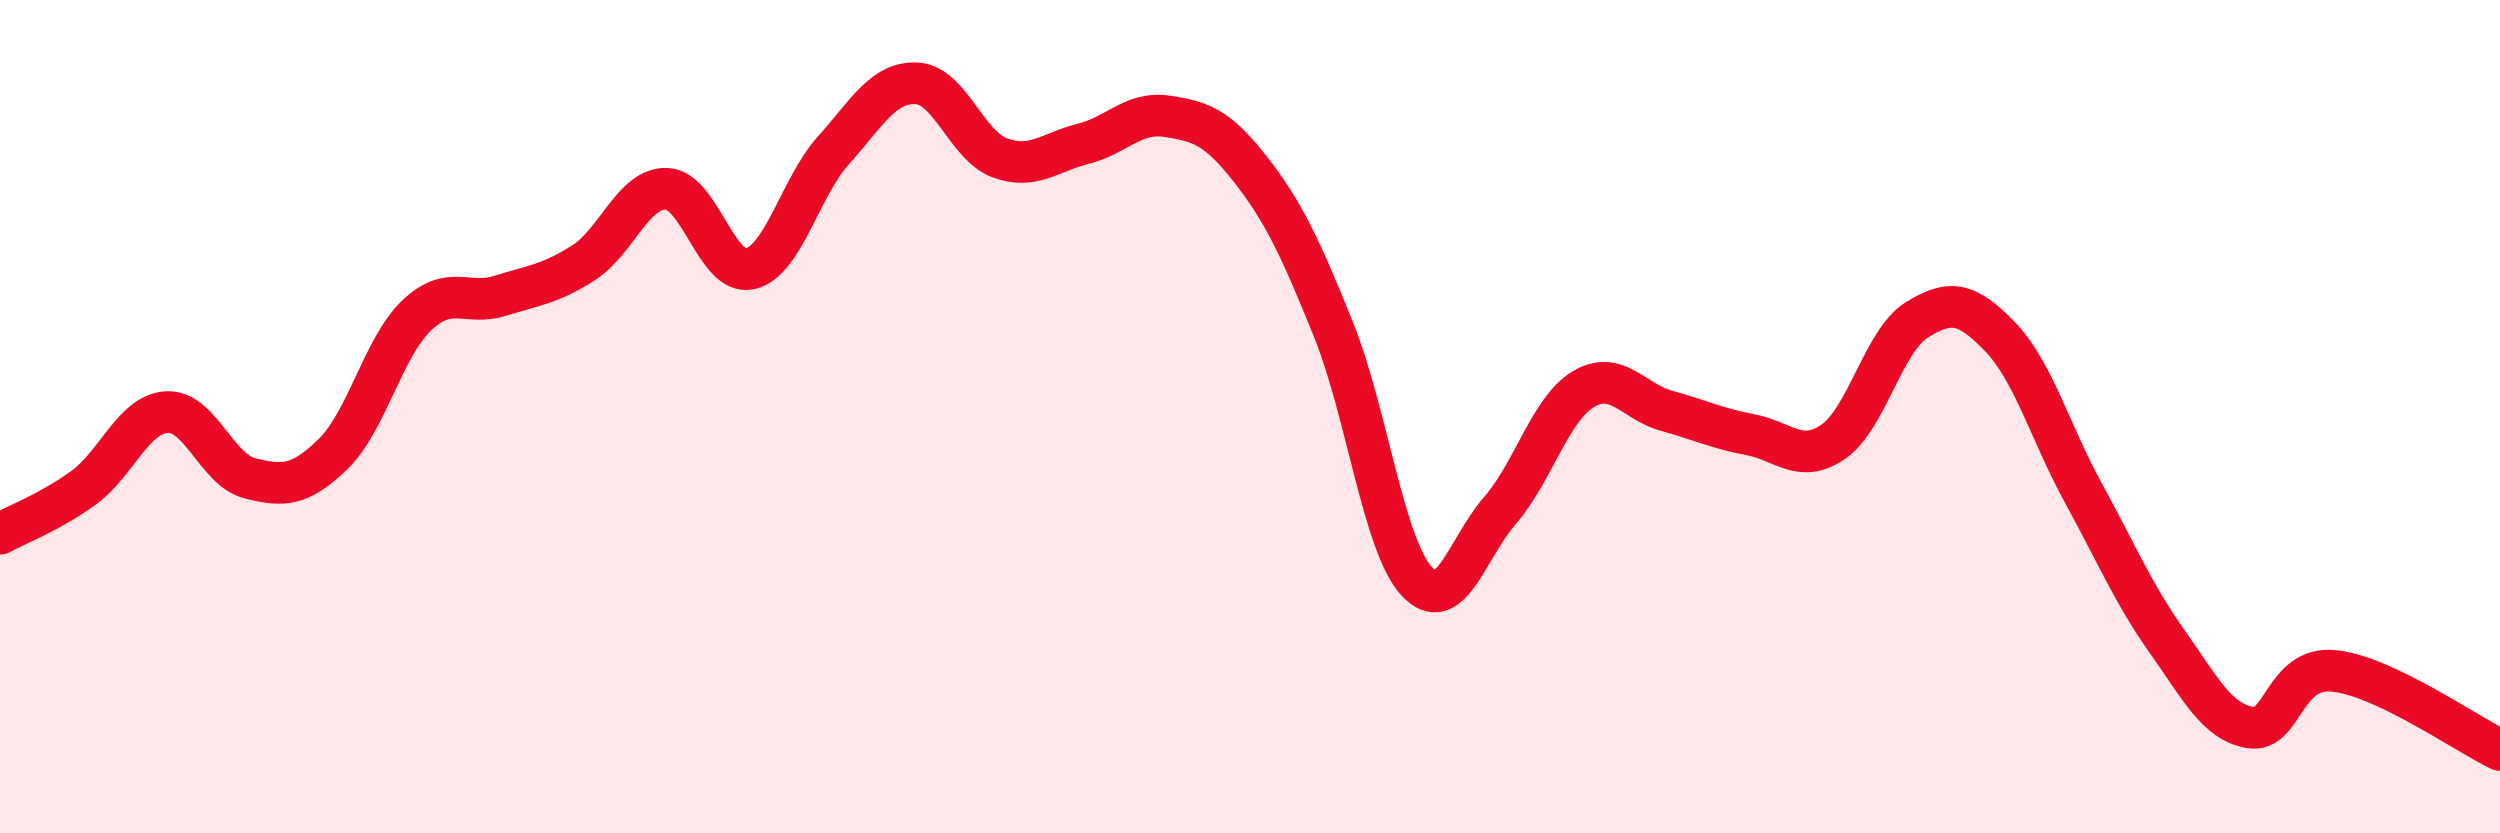 
    <svg width="60" height="20" viewBox="0 0 60 20" xmlns="http://www.w3.org/2000/svg">
      <path
        d="M 0,12.81 C 0.4,12.59 1.2,12.29 2,11.71 C 2.8,11.13 3.2,9.94 4,9.89 C 4.8,9.84 5.2,11.28 6,11.48 C 6.8,11.68 7.2,11.67 8,10.89 C 8.8,10.11 9.2,8.33 10,7.57 C 10.8,6.81 11.2,7.35 12,7.1 C 12.8,6.85 13.2,6.82 14,6.31 C 14.8,5.8 15.2,4.5 16,4.53 C 16.8,4.56 17.2,6.63 18,6.45 C 18.8,6.27 19.2,4.5 20,3.61 C 20.8,2.72 21.2,1.96 22,2 C 22.8,2.04 23.2,3.5 24,3.79 C 24.8,4.08 25.2,3.65 26,3.45 C 26.8,3.25 27.2,2.67 28,2.79 C 28.8,2.91 29.2,3.03 30,4.05 C 30.8,5.07 31.2,5.92 32,7.9 C 32.8,9.88 33.2,13.08 34,13.95 C 34.8,14.82 35.2,13.17 36,12.25 C 36.8,11.33 37.2,9.82 38,9.34 C 38.8,8.86 39.2,9.64 40,9.86 C 40.8,10.08 41.2,10.28 42,10.43 C 42.8,10.58 43.2,11.15 44,10.6 C 44.8,10.05 45.2,8.18 46,7.68 C 46.8,7.18 47.2,7.25 48,8.08 C 48.8,8.91 49.2,10.37 50,11.83 C 50.8,13.29 51.2,14.25 52,15.38 C 52.8,16.51 53.2,17.32 54,17.46 C 54.8,17.6 54.8,15.99 56,16.1 C 57.2,16.21 59.2,17.62 60,18L60 20L0 20Z"
        fill="#EB0A25"
        opacity="0.1"
        stroke-linecap="round"
        stroke-linejoin="round"
      />
      <path
        d="M 0,12.81 C 0.4,12.59 1.2,12.29 2,11.71 C 2.8,11.13 3.2,9.94 4,9.89 C 4.8,9.84 5.2,11.28 6,11.48 C 6.8,11.68 7.2,11.67 8,10.89 C 8.8,10.11 9.2,8.33 10,7.57 C 10.8,6.81 11.2,7.35 12,7.1 C 12.8,6.85 13.2,6.82 14,6.31 C 14.8,5.8 15.2,4.5 16,4.53 C 16.8,4.56 17.2,6.63 18,6.45 C 18.8,6.27 19.2,4.5 20,3.61 C 20.8,2.72 21.2,1.96 22,2 C 22.8,2.04 23.2,3.5 24,3.79 C 24.8,4.08 25.2,3.65 26,3.45 C 26.8,3.25 27.2,2.67 28,2.79 C 28.8,2.91 29.2,3.03 30,4.05 C 30.8,5.07 31.2,5.92 32,7.9 C 32.8,9.88 33.2,13.08 34,13.95 C 34.8,14.82 35.2,13.17 36,12.25 C 36.8,11.33 37.2,9.82 38,9.34 C 38.8,8.86 39.2,9.64 40,9.86 C 40.8,10.08 41.2,10.28 42,10.43 C 42.8,10.58 43.2,11.15 44,10.6 C 44.8,10.05 45.2,8.18 46,7.68 C 46.8,7.18 47.2,7.25 48,8.08 C 48.8,8.91 49.2,10.37 50,11.83 C 50.8,13.29 51.2,14.25 52,15.38 C 52.8,16.51 53.2,17.32 54,17.46 C 54.8,17.6 54.8,15.99 56,16.1 C 57.2,16.21 59.2,17.62 60,18"
        stroke="#EB0A25"
        stroke-width="1"
        fill="none"
        stroke-linecap="round"
        stroke-linejoin="round"
      />
    </svg>
  